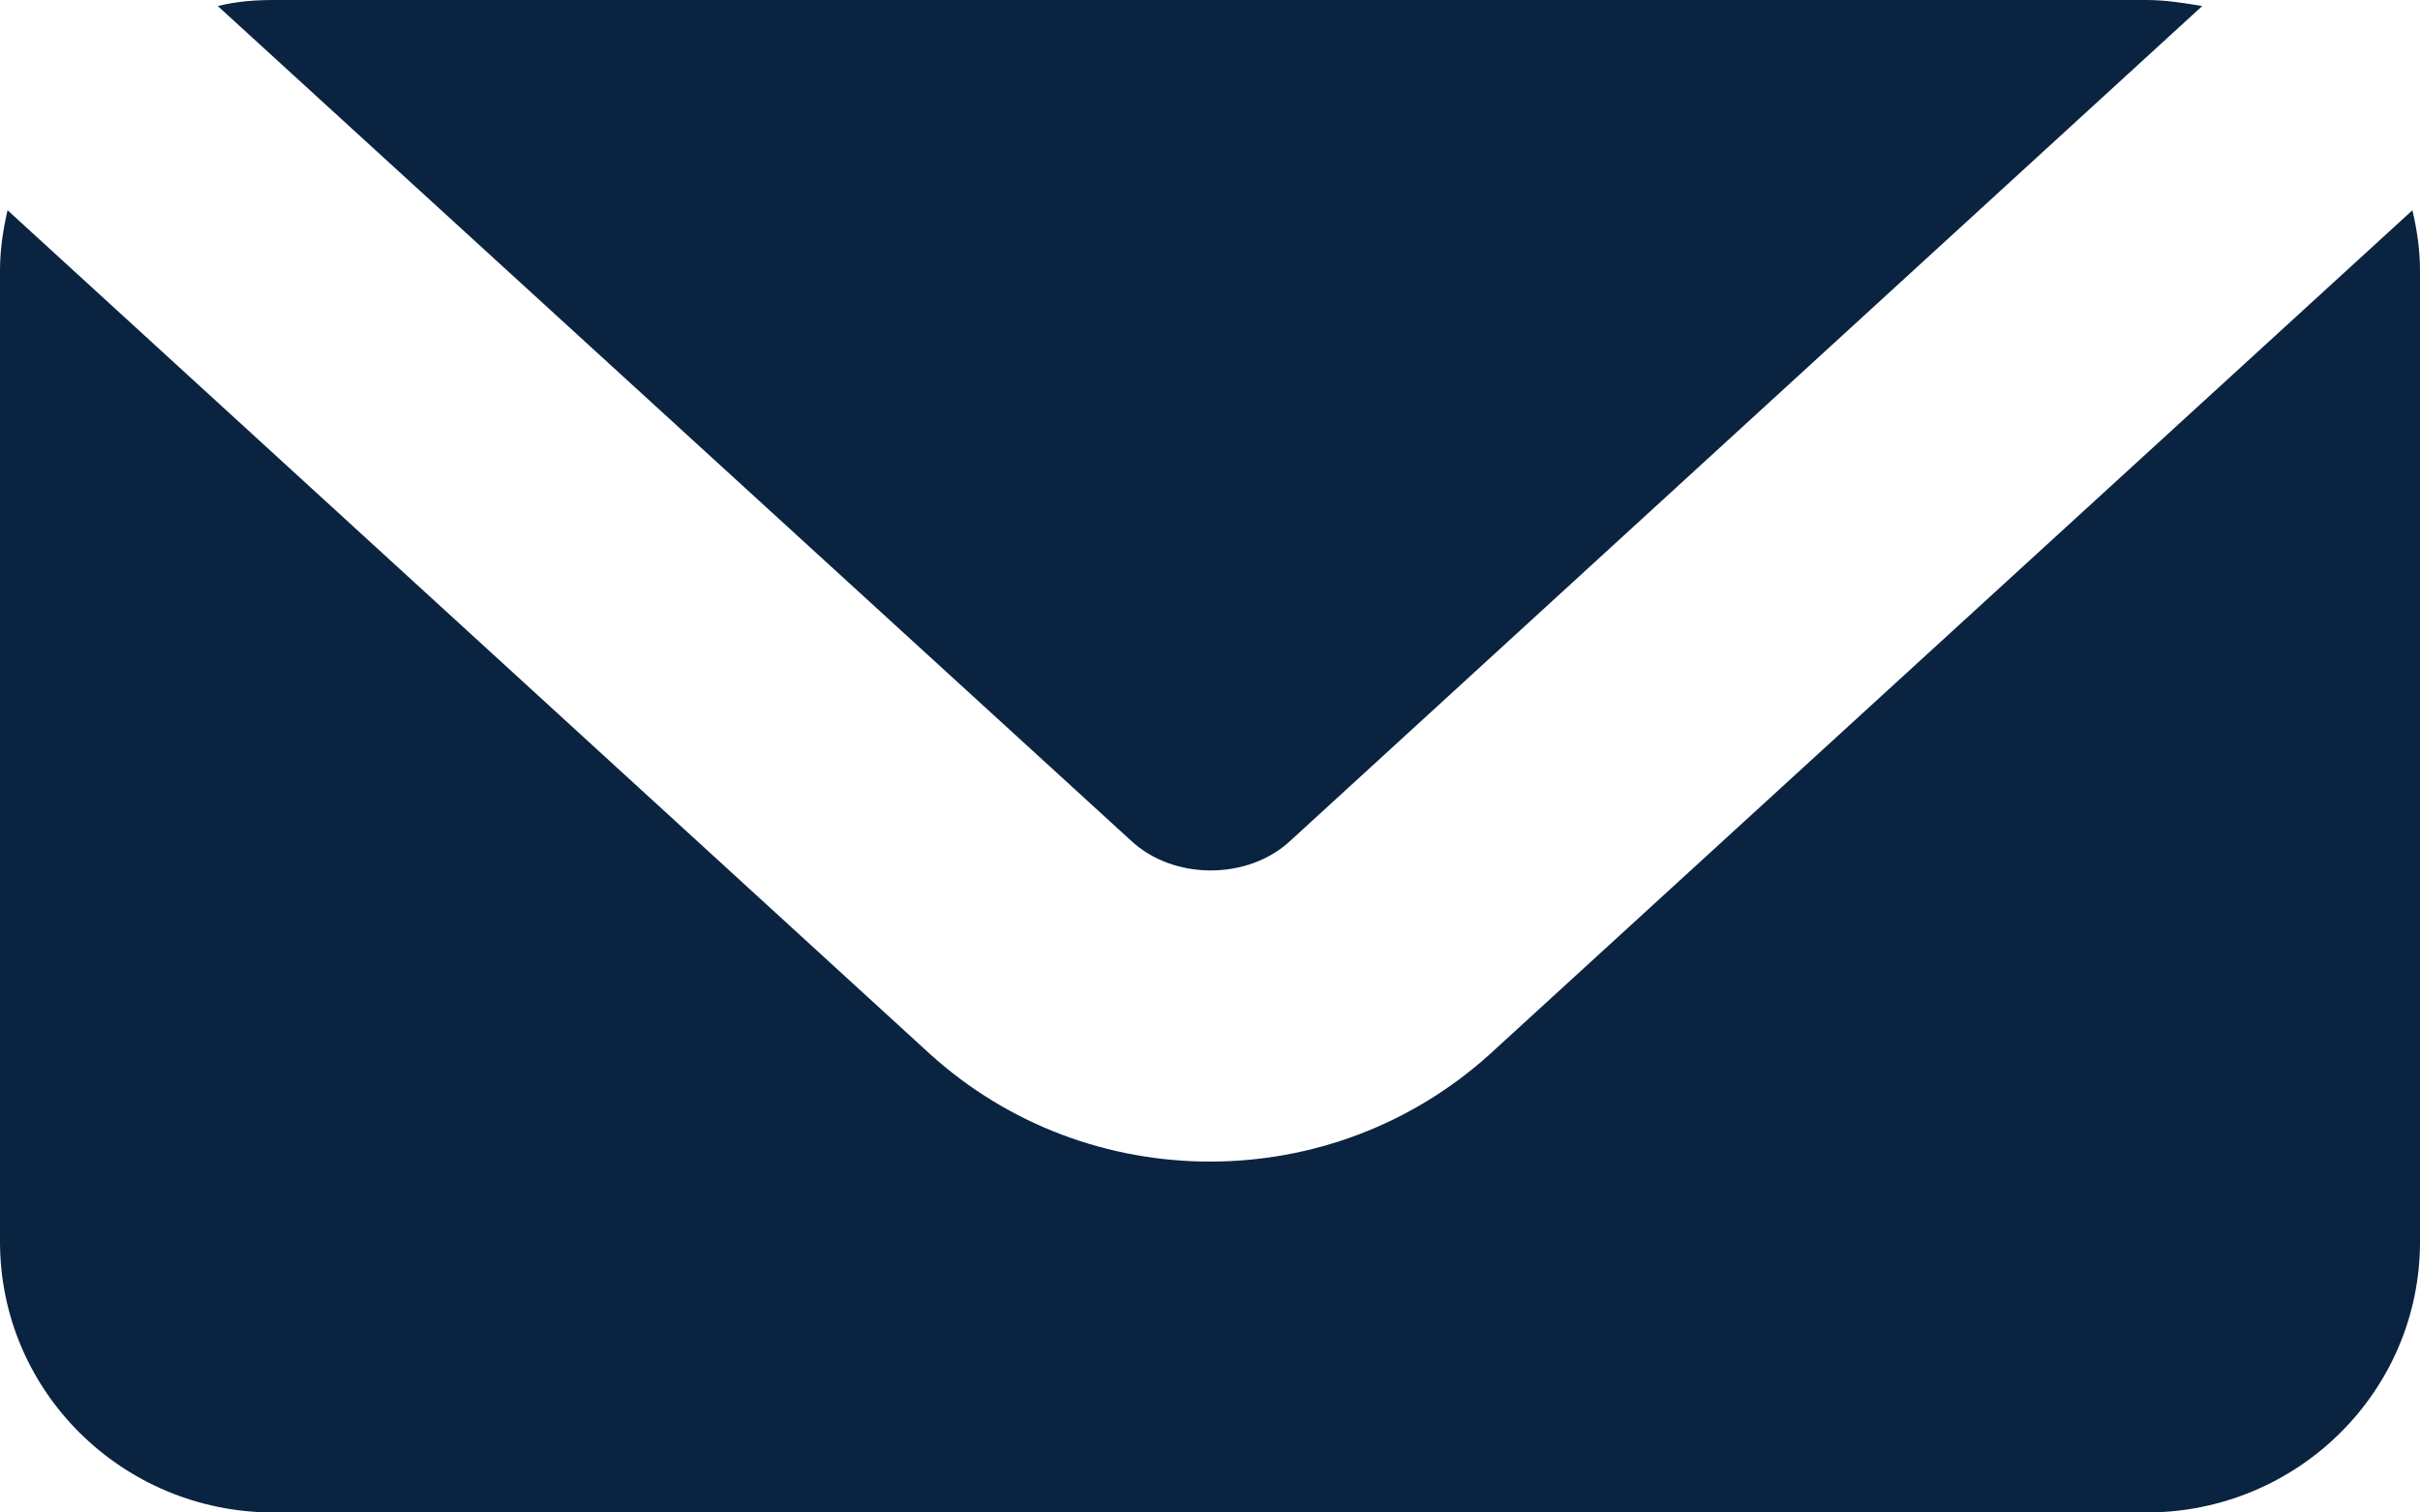 <?xml version="1.0" encoding="UTF-8"?><svg id="_イヤー_2" xmlns="http://www.w3.org/2000/svg" viewBox="0 0 16 10"><defs><style>.cls-1{fill:#0a2341;}</style></defs><g id="_ビゲーター"><g><path class="cls-1" d="M7.48,5.56c.28,.26,.77,.26,1.05,0L14.56,.04c-.12-.02-.24-.04-.37-.04H1.81c-.13,0-.25,.01-.37,.04L7.48,5.56Z"/><path class="cls-1" d="M9.85,6.97c-.52,.47-1.18,.71-1.85,.71s-1.33-.24-1.85-.71L.05,1.39c-.03,.13-.05,.26-.05,.4v6.42c0,.99,.81,1.79,1.81,1.79H14.19c1,0,1.81-.8,1.81-1.79V1.79c0-.14-.02-.27-.05-.4l-6.1,5.58Z"/></g></g></svg>
